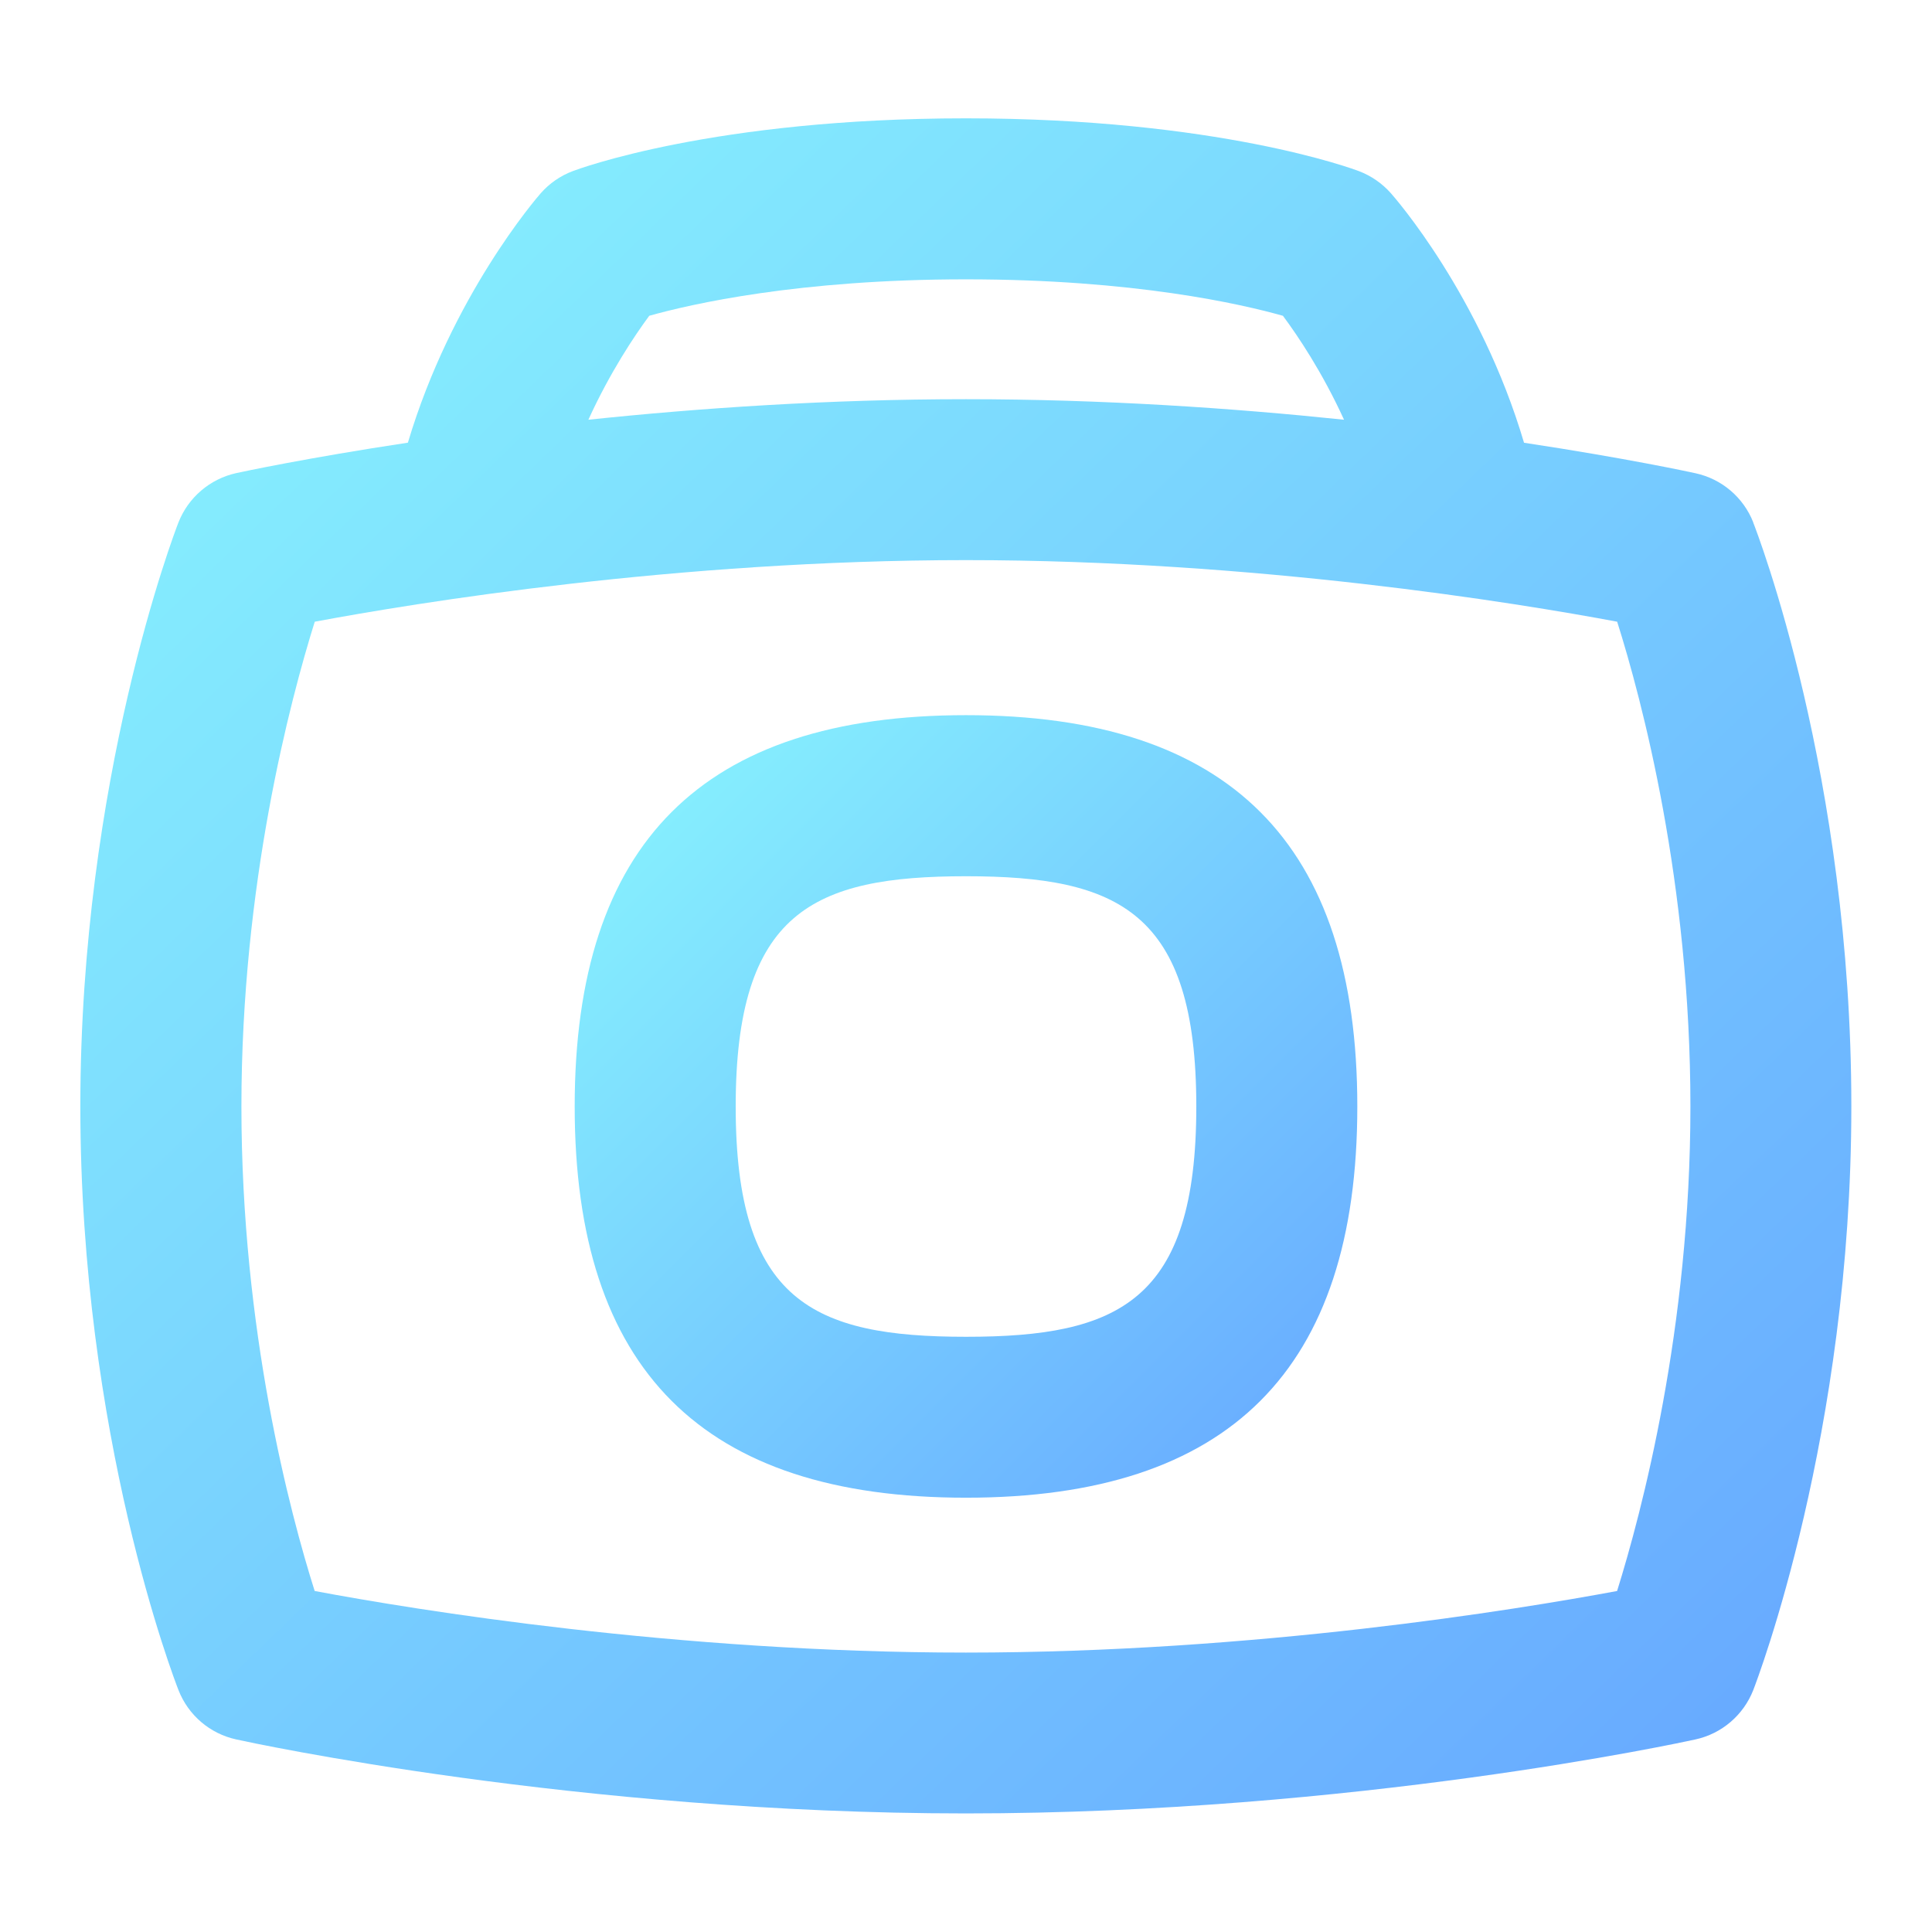 <?xml version="1.0" encoding="UTF-8"?> <svg xmlns="http://www.w3.org/2000/svg" width="36" height="36" viewBox="0 0 24 24"><defs><linearGradient id="grad-camera" x1="0%" y1="0%" x2="100%" y2="100%"><stop offset="0%" style="stop-color:#89f7fe;stop-opacity:1"></stop><stop offset="100%" style="stop-color:#66a6ff;stop-opacity:1"></stop></linearGradient></defs><path d="M21.78,6.49c-.122-.311-.391-.54-.717-.611-.073-.016-.867-.188-2.131-.379-.542-1.832-1.607-3.047-1.656-3.102-.107-.12-.241-.213-.392-.271-.07-.027-1.76-.657-4.886-.657s-4.813,.629-4.884,.656c-.153,.058-.289,.152-.397,.275-.049,.056-1.107,1.277-1.65,3.098-1.263,.191-2.058,.362-2.132,.378-.327,.072-.597,.303-.719,.615-.05,.128-1.218,3.185-1.218,7.251,0,4.101,1.17,7.127,1.22,7.254,.122,.311,.391,.54,.717,.611,.171,.038,4.245,.919,9.063,.919s8.892-.881,9.063-.919c.327-.071,.597-.302,.719-.614,.05-.129,1.218-3.186,1.218-7.251,0-4.101-1.17-7.128-1.22-7.255ZM8.064,3.923c.52-.146,1.858-.453,3.936-.453,2.088,0,3.425,.308,3.937,.453,.18,.242,.487,.695,.759,1.291-1.379-.144-2.991-.255-4.696-.255s-3.312,.11-4.691,.255c.271-.594,.576-1.047,.756-1.291Zm12.024,15.841c-1.253,.233-4.496,.765-8.089,.765s-6.841-.531-8.09-.765c-.306-.968-.91-3.237-.91-6.02,0-2.762,.606-5.045,.911-6.021,1.253-.234,4.496-.765,8.089-.765s6.841,.531,8.09,.765c.306,.968,.91,3.238,.91,6.021,0,2.761-.606,5.044-.911,6.02Z" fill="url(#grad-camera)"></path><path d="M12,8.884c-3.271,0-4.861,1.59-4.861,4.861s1.59,4.86,4.861,4.86,4.861-1.59,4.861-4.86-1.59-4.861-4.861-4.861Zm0,7.722c-1.897,0-2.861-.442-2.861-2.86s.964-2.861,2.861-2.861,2.861,.442,2.861,2.861-.964,2.86-2.861,2.86Z" fill="url(#grad-camera)"></path></svg> 
